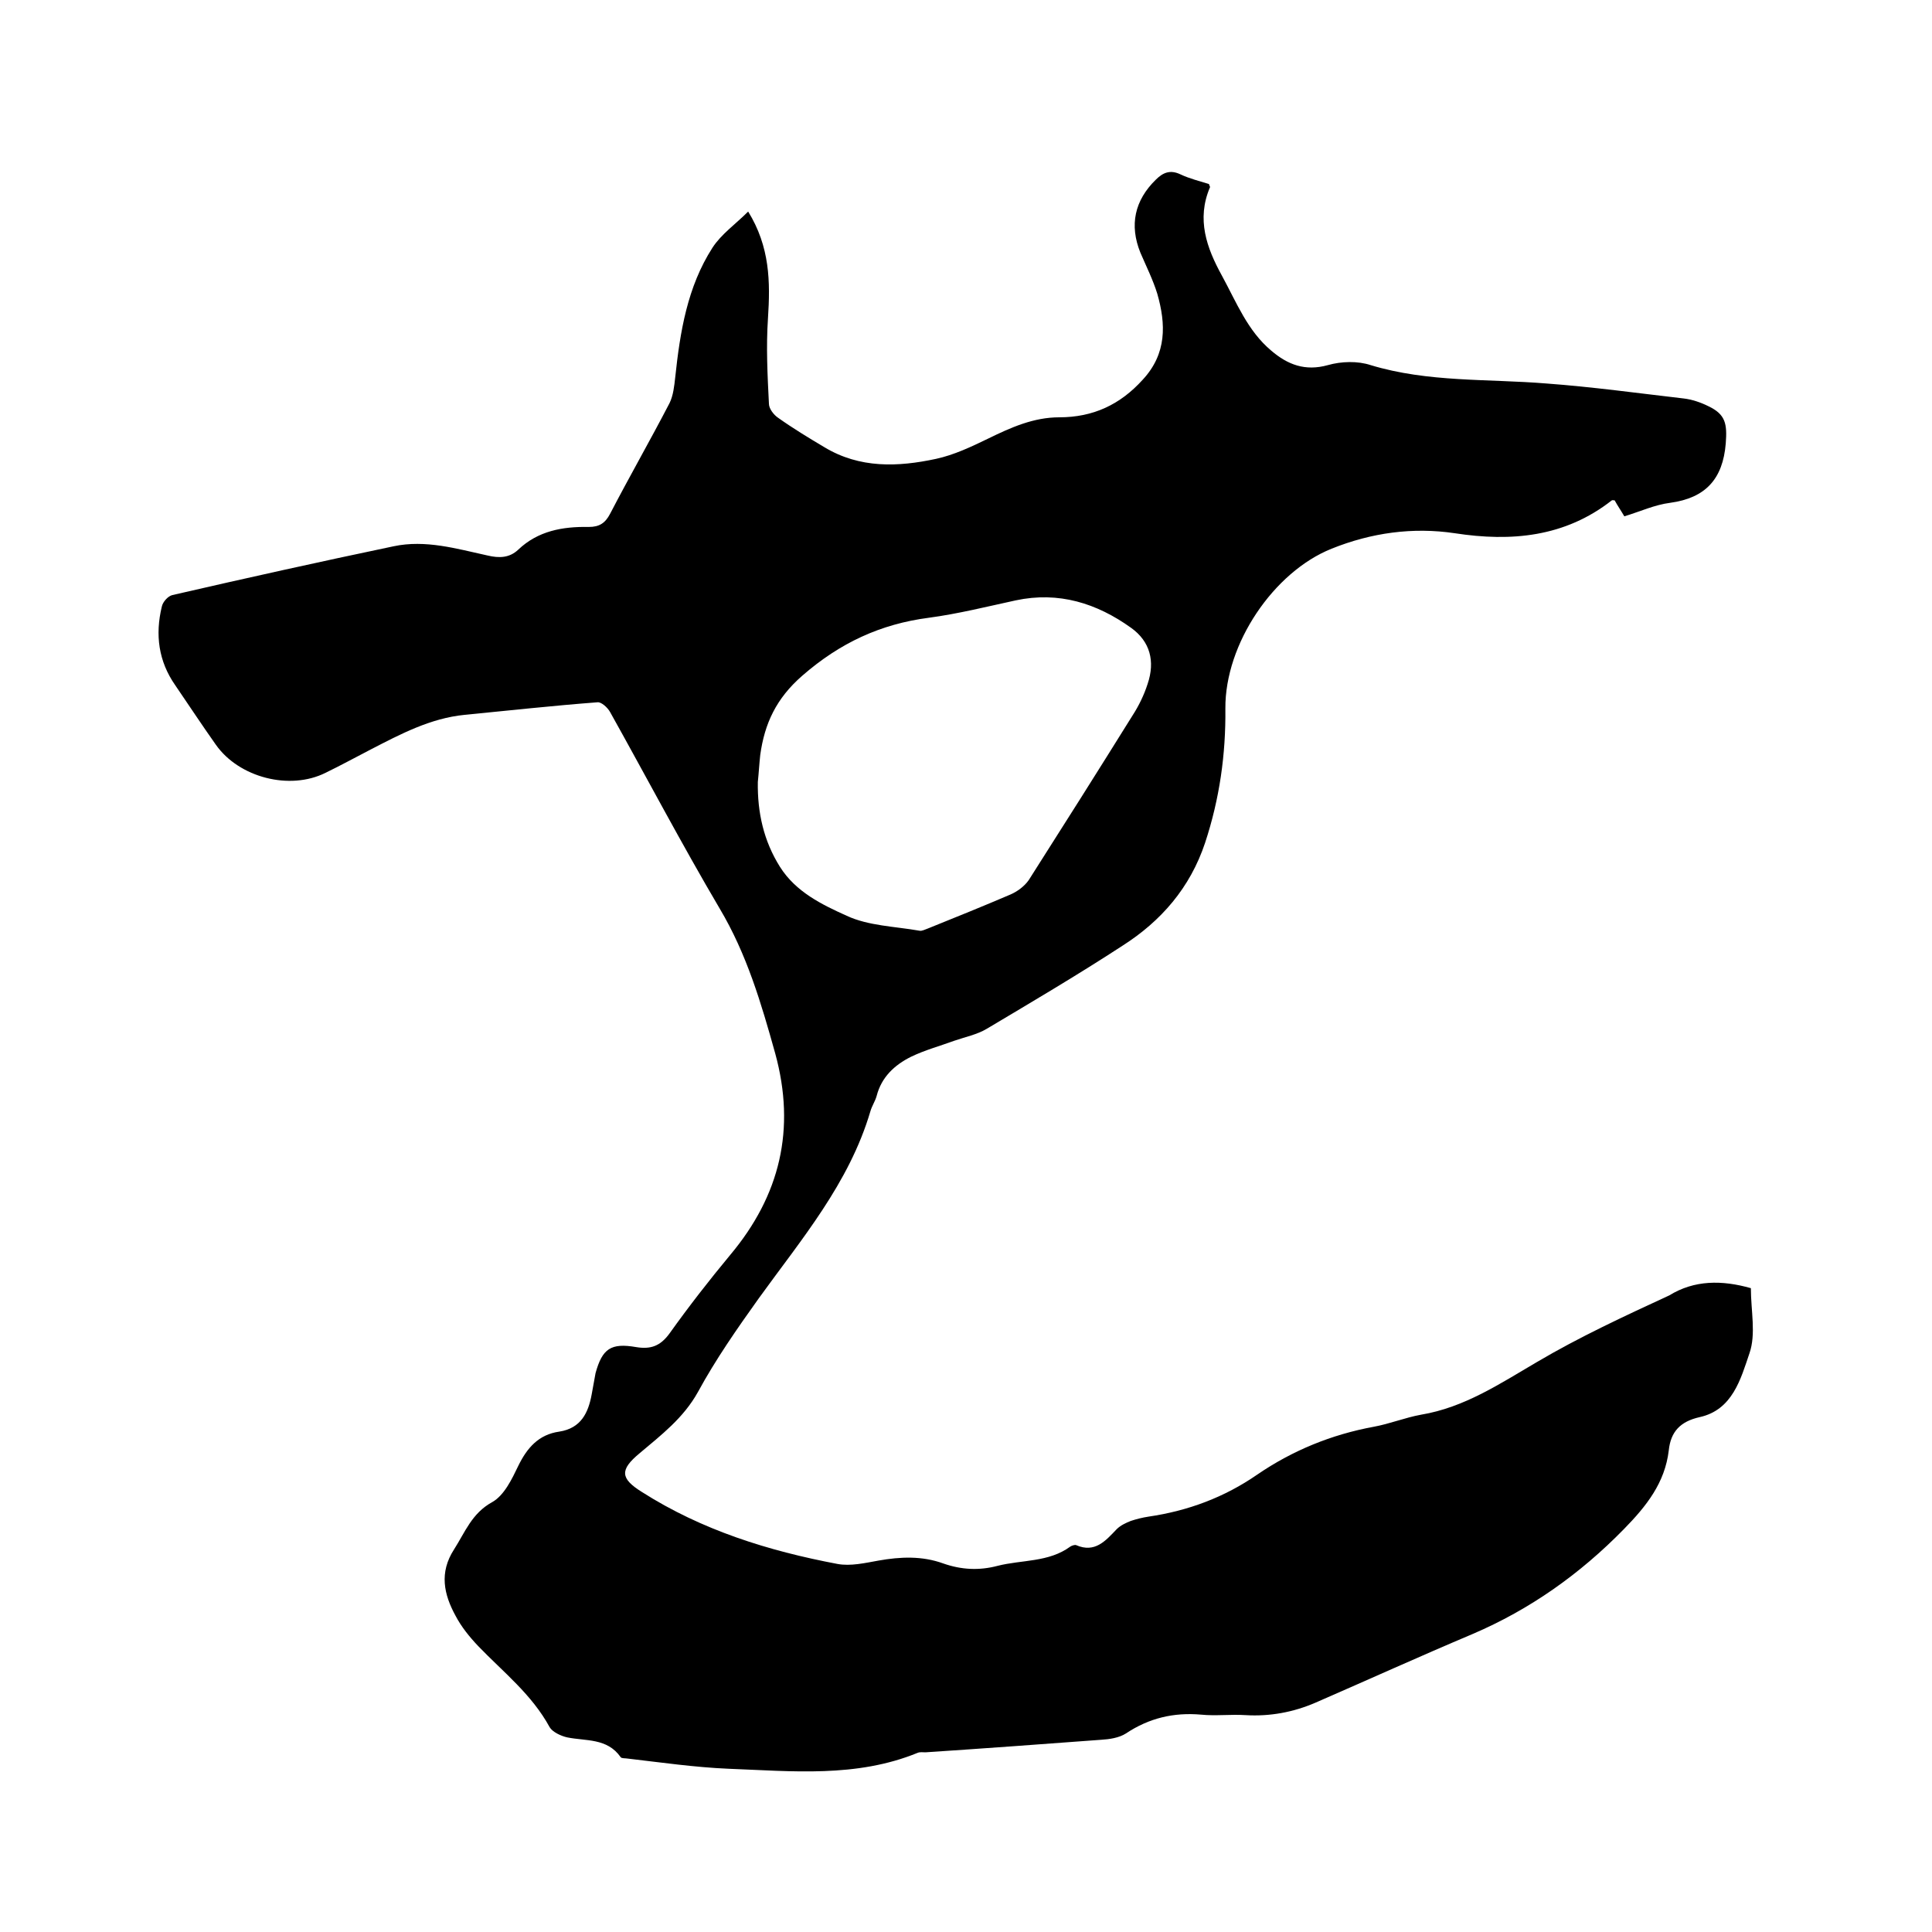 <svg enable-background="new 0 0 400 400" viewBox="0 0 400 400" xmlns="http://www.w3.org/2000/svg"><path d="m362.5 266.7c0 4.7 1.1 9.5-.3 13.5-1.8 5.3-3.5 11.7-10.3 13.2-4 .9-6 3-6.4 6.9-.8 6.7-4.6 11.5-9.3 16.3-9.1 9.3-19.4 16.6-31.3 21.7-10.9 4.6-21.7 9.5-32.5 14.2-4.6 2-9.5 2.9-14.5 2.6-3.1-.2-6.2.2-9.2-.1-5.7-.5-10.8.7-15.6 3.9-1.4.9-3.4 1.2-5.1 1.3-12.1.9-24.3 1.8-36.4 2.6-.5 0-1.1-.1-1.6.1-12.7 5.2-26 3.8-39.2 3.3-7-.3-13.9-1.3-20.8-2.1-.5-.1-1.3 0-1.5-.3-2.8-4-7.2-3.3-11.1-4.1-1.3-.3-3-1.1-3.6-2.1-3.7-6.8-9.6-11.4-14.8-16.8-1.8-1.9-3.5-4-4.7-6.3-2.4-4.4-3.4-8.9-.3-13.7 2.3-3.6 3.7-7.5 7.9-9.8 2.5-1.4 4.1-4.8 5.4-7.5 1.8-3.7 4.2-6.5 8.5-7.1 4.5-.7 6-3.9 6.7-7.7.3-1.5.5-2.9.8-4.4 1.4-5.1 3.2-6.3 8.4-5.4 3 .5 5-.2 6.9-2.8 4-5.6 8.2-11 12.6-16.3 10.3-12.3 13.6-26 9.3-41.7-2.9-10.4-5.9-20.6-11.5-30-7.9-13.4-15.1-27.1-22.7-40.7-.5-.9-1.8-2.1-2.6-2-9.2.7-18.3 1.7-27.5 2.6-7.1.7-13.3 4-19.5 7.2-3.1 1.6-6.2 3.3-9.3 4.8-7.4 3.7-17.9 1-22.7-5.8-2.9-4.1-5.6-8.2-8.4-12.3-3.5-5-4.2-10.5-2.8-16.3.2-1 1.3-2.2 2.2-2.4 15.2-3.5 30.5-6.9 45.8-10.1 6.6-1.4 13 .5 19.4 1.9 2.5.6 4.6.5 6.4-1.2 4.1-3.9 9.2-4.8 14.6-4.7 2.2 0 3.4-.8 4.4-2.7 4-7.7 8.3-15.2 12.3-22.9.8-1.6 1-3.6 1.2-5.4 1-9.4 2.5-18.7 7.7-26.8 1.8-2.8 4.8-4.9 7.4-7.5 4.5 7.3 4.6 14.5 4.1 22.1-.4 5.9-.1 11.8.2 17.7 0 1 1 2.3 1.9 2.9 3.1 2.2 6.4 4.2 9.6 6.1 7.3 4.4 15.2 4.1 23.1 2.4 3.7-.8 7.3-2.5 10.8-4.2 4.7-2.3 9.4-4.4 14.7-4.4 7 0 12.6-2.6 17.3-7.8 5-5.4 4.8-11.5 3-17.8-.9-2.9-2.3-5.7-3.5-8.5-2.3-5.7-1.2-10.8 3.2-15.1 1.5-1.5 3-2.1 5.1-1.1 1.9.9 4 1.4 5.9 2 .1.4.3.6.2.7-2.8 6.6-.7 12.5 2.5 18.3 3 5.5 5.3 11.4 10.2 15.5 3.4 2.9 7 4.3 11.7 3 2.8-.8 6.2-.9 8.9 0 11.9 3.6 24.2 2.8 36.4 3.8 9.5.7 18.9 2 28.4 3.1 1.7.2 3.5.8 5.1 1.6 3.6 1.7 3.9 3.7 3.6 7.7-.6 7.4-4.2 11.3-11.5 12.3-3.2.4-6.2 1.8-9.5 2.8-.7-1.2-1.4-2.2-2-3.3-.2 0-.5-.1-.6 0-9.7 7.6-20.8 8.6-32.5 6.8-8.7-1.3-17.3-.1-25.5 3.2-12 4.8-22.1 19.7-22 33.1.1 9.5-1.2 18.7-4.2 27.8-3.1 9.3-9.1 16.2-17.1 21.3-9.2 6-18.7 11.6-28.1 17.2-2 1.2-4.5 1.7-6.8 2.5-3 1.1-6 1.9-8.9 3.3-3.4 1.7-6.1 4.2-7.1 8.1-.3 1.1-1 2.1-1.3 3.2-4.4 14.9-14.3 26.5-23.1 38.7-4.5 6.3-8.9 12.6-12.6 19.4-3 5.4-7.6 8.9-12.1 12.7-4.1 3.4-4 5.2.5 8 12.4 7.9 26.2 12.2 40.5 14.9 2.7.5 5.7-.2 8.5-.7 4.5-.8 9-1 13.4.6 3.7 1.3 7.4 1.5 11.2.5 5.1-1.3 10.6-.7 15.1-4 .3-.2.9-.4 1.2-.3 3.9 1.7 6.1-.9 8.4-3.3.8-.8 1.9-1.3 2.9-1.7 1.2-.4 2.4-.7 3.7-.9 8.2-1.2 15.7-4 22.5-8.7 7.3-5 15.4-8.3 24.1-9.9 3.3-.6 6.5-1.9 9.8-2.5 9-1.5 16.3-6.4 24-10.9 8.8-5.2 18.1-9.5 27.4-13.8 5.2-3.2 10.9-3.2 16.9-1.5zm-205.6-104.8c-.1 6.3 1.2 12.2 4.6 17.6 3.3 5.2 8.7 7.8 13.8 10.1 4.5 2.1 10 2.2 15.1 3.1.5.1 1.2-.3 1.8-.5 5.7-2.3 11.4-4.6 17-7 1.4-.6 2.9-1.7 3.8-3 7.2-11.3 14.4-22.7 21.5-34.1 1.3-2 2.4-4.3 3.1-6.5 1.6-4.7.5-8.8-3.4-11.6-7.1-5.1-15-7.6-23.9-5.7-6 1.3-12 2.8-18 3.6-10 1.3-18.4 5.2-26.2 12-5.4 4.7-7.8 9.9-8.7 16.4-.2 1.8-.3 3.7-.5 5.6z"/></svg>